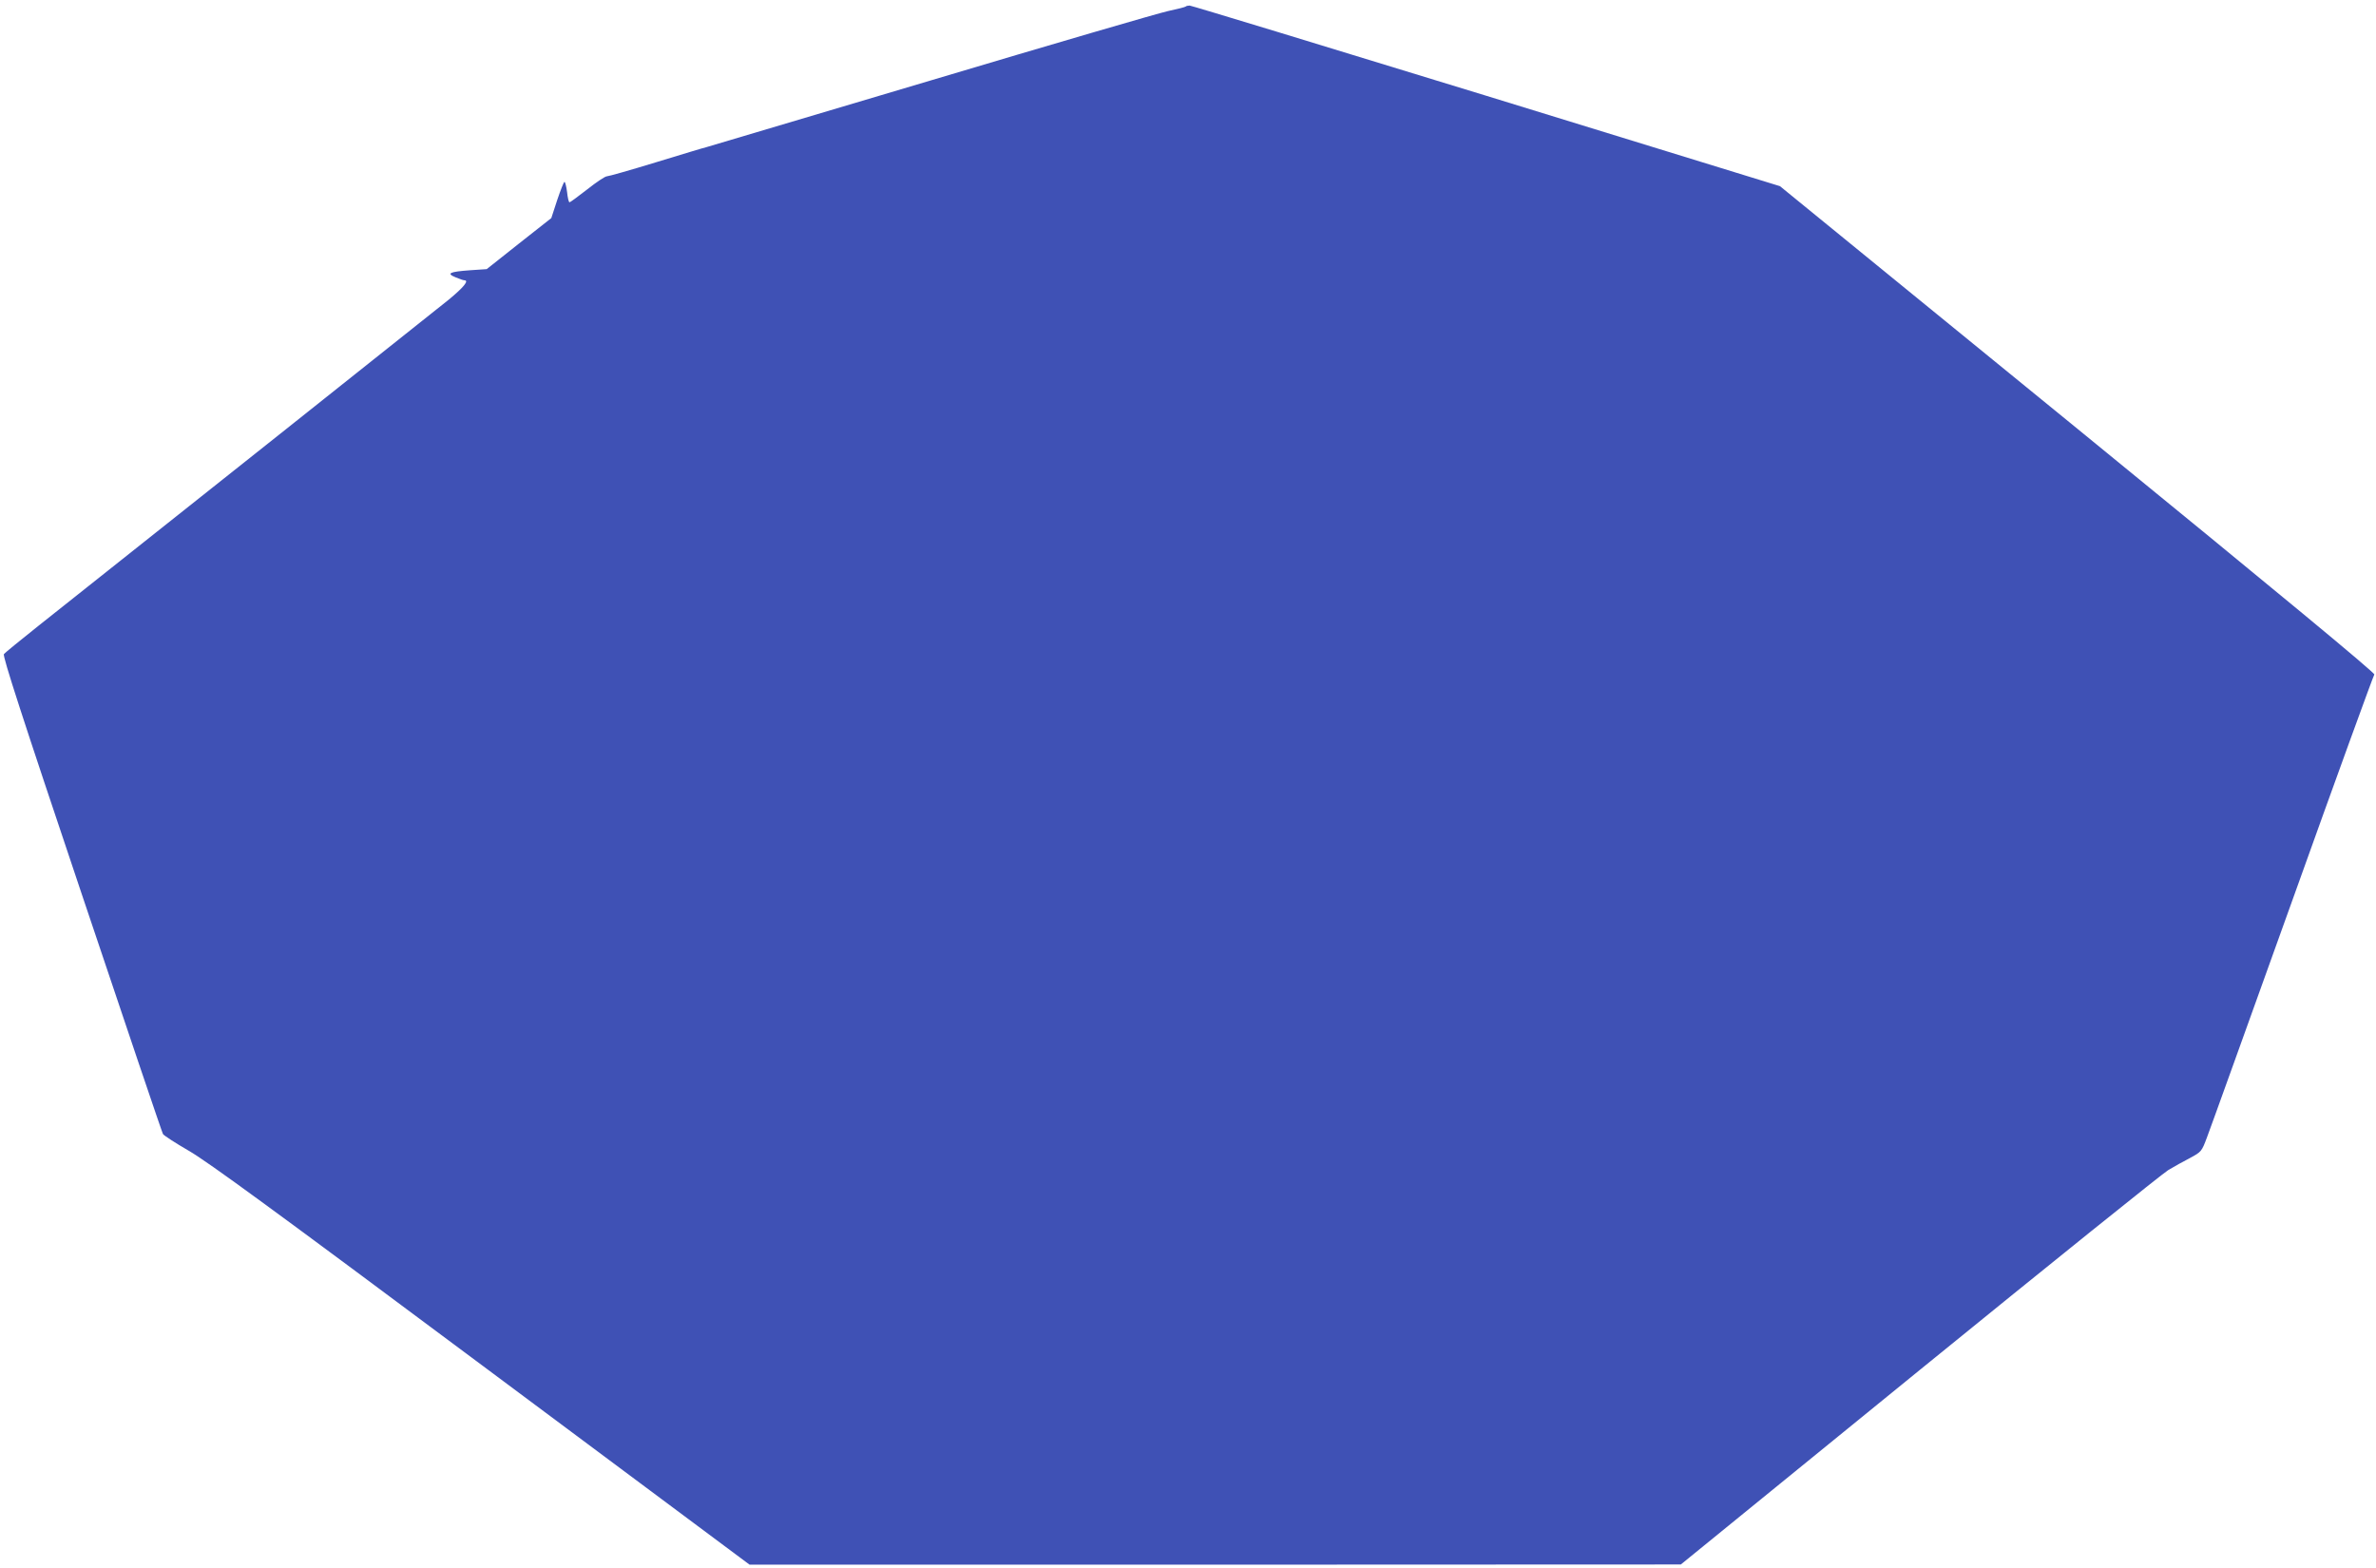 <?xml version="1.0" standalone="no"?>
<!DOCTYPE svg PUBLIC "-//W3C//DTD SVG 20010904//EN"
 "http://www.w3.org/TR/2001/REC-SVG-20010904/DTD/svg10.dtd">
<svg version="1.0" xmlns="http://www.w3.org/2000/svg"
 width="1280pt" height="845pt" viewBox="0 0 1280 845"
 preserveAspectRatio="xMidYMid meet">
<g transform="translate(0,845) scale(0.1,-0.1)"
fill="#3f51b5" stroke="none">
<path d="M6388 8415 c-2 -3 -46 -14 -97 -25 -51 -11 -626 -179 -1279 -374
-653 -194 -1196 -356 -1207 -359 -11 -2 -132 -39 -270 -81 -137 -42 -257 -76
-266 -76 -9 0 -56 -31 -105 -70 -49 -38 -92 -70 -96 -70 -4 0 -10 25 -13 55
-4 30 -10 55 -14 55 -4 0 -21 -44 -39 -97 l-32 -98 -174 -137 -174 -138 -89
-6 c-112 -8 -130 -17 -79 -38 21 -9 42 -16 47 -16 28 0 -2 -37 -83 -104 -78
-63 -1607 -1279 -2210 -1757 -97 -77 -181 -146 -187 -153 -8 -10 98 -337 419
-1292 236 -703 433 -1286 438 -1294 5 -8 68 -49 139 -90 101 -58 466 -325
1576 -1153 l1445 -1077 2509 0 2508 1 1286 1047 c708 576 1311 1061 1340 1078
30 18 82 47 117 65 61 33 63 35 91 110 16 41 223 618 461 1280 237 662 436
1209 441 1215 6 7 -507 432 -1596 1321 l-1606 1310 -1582 487 c-870 267 -1589
486 -1598 486 -9 0 -18 -2 -21 -5z"/>
</g>
</svg>
